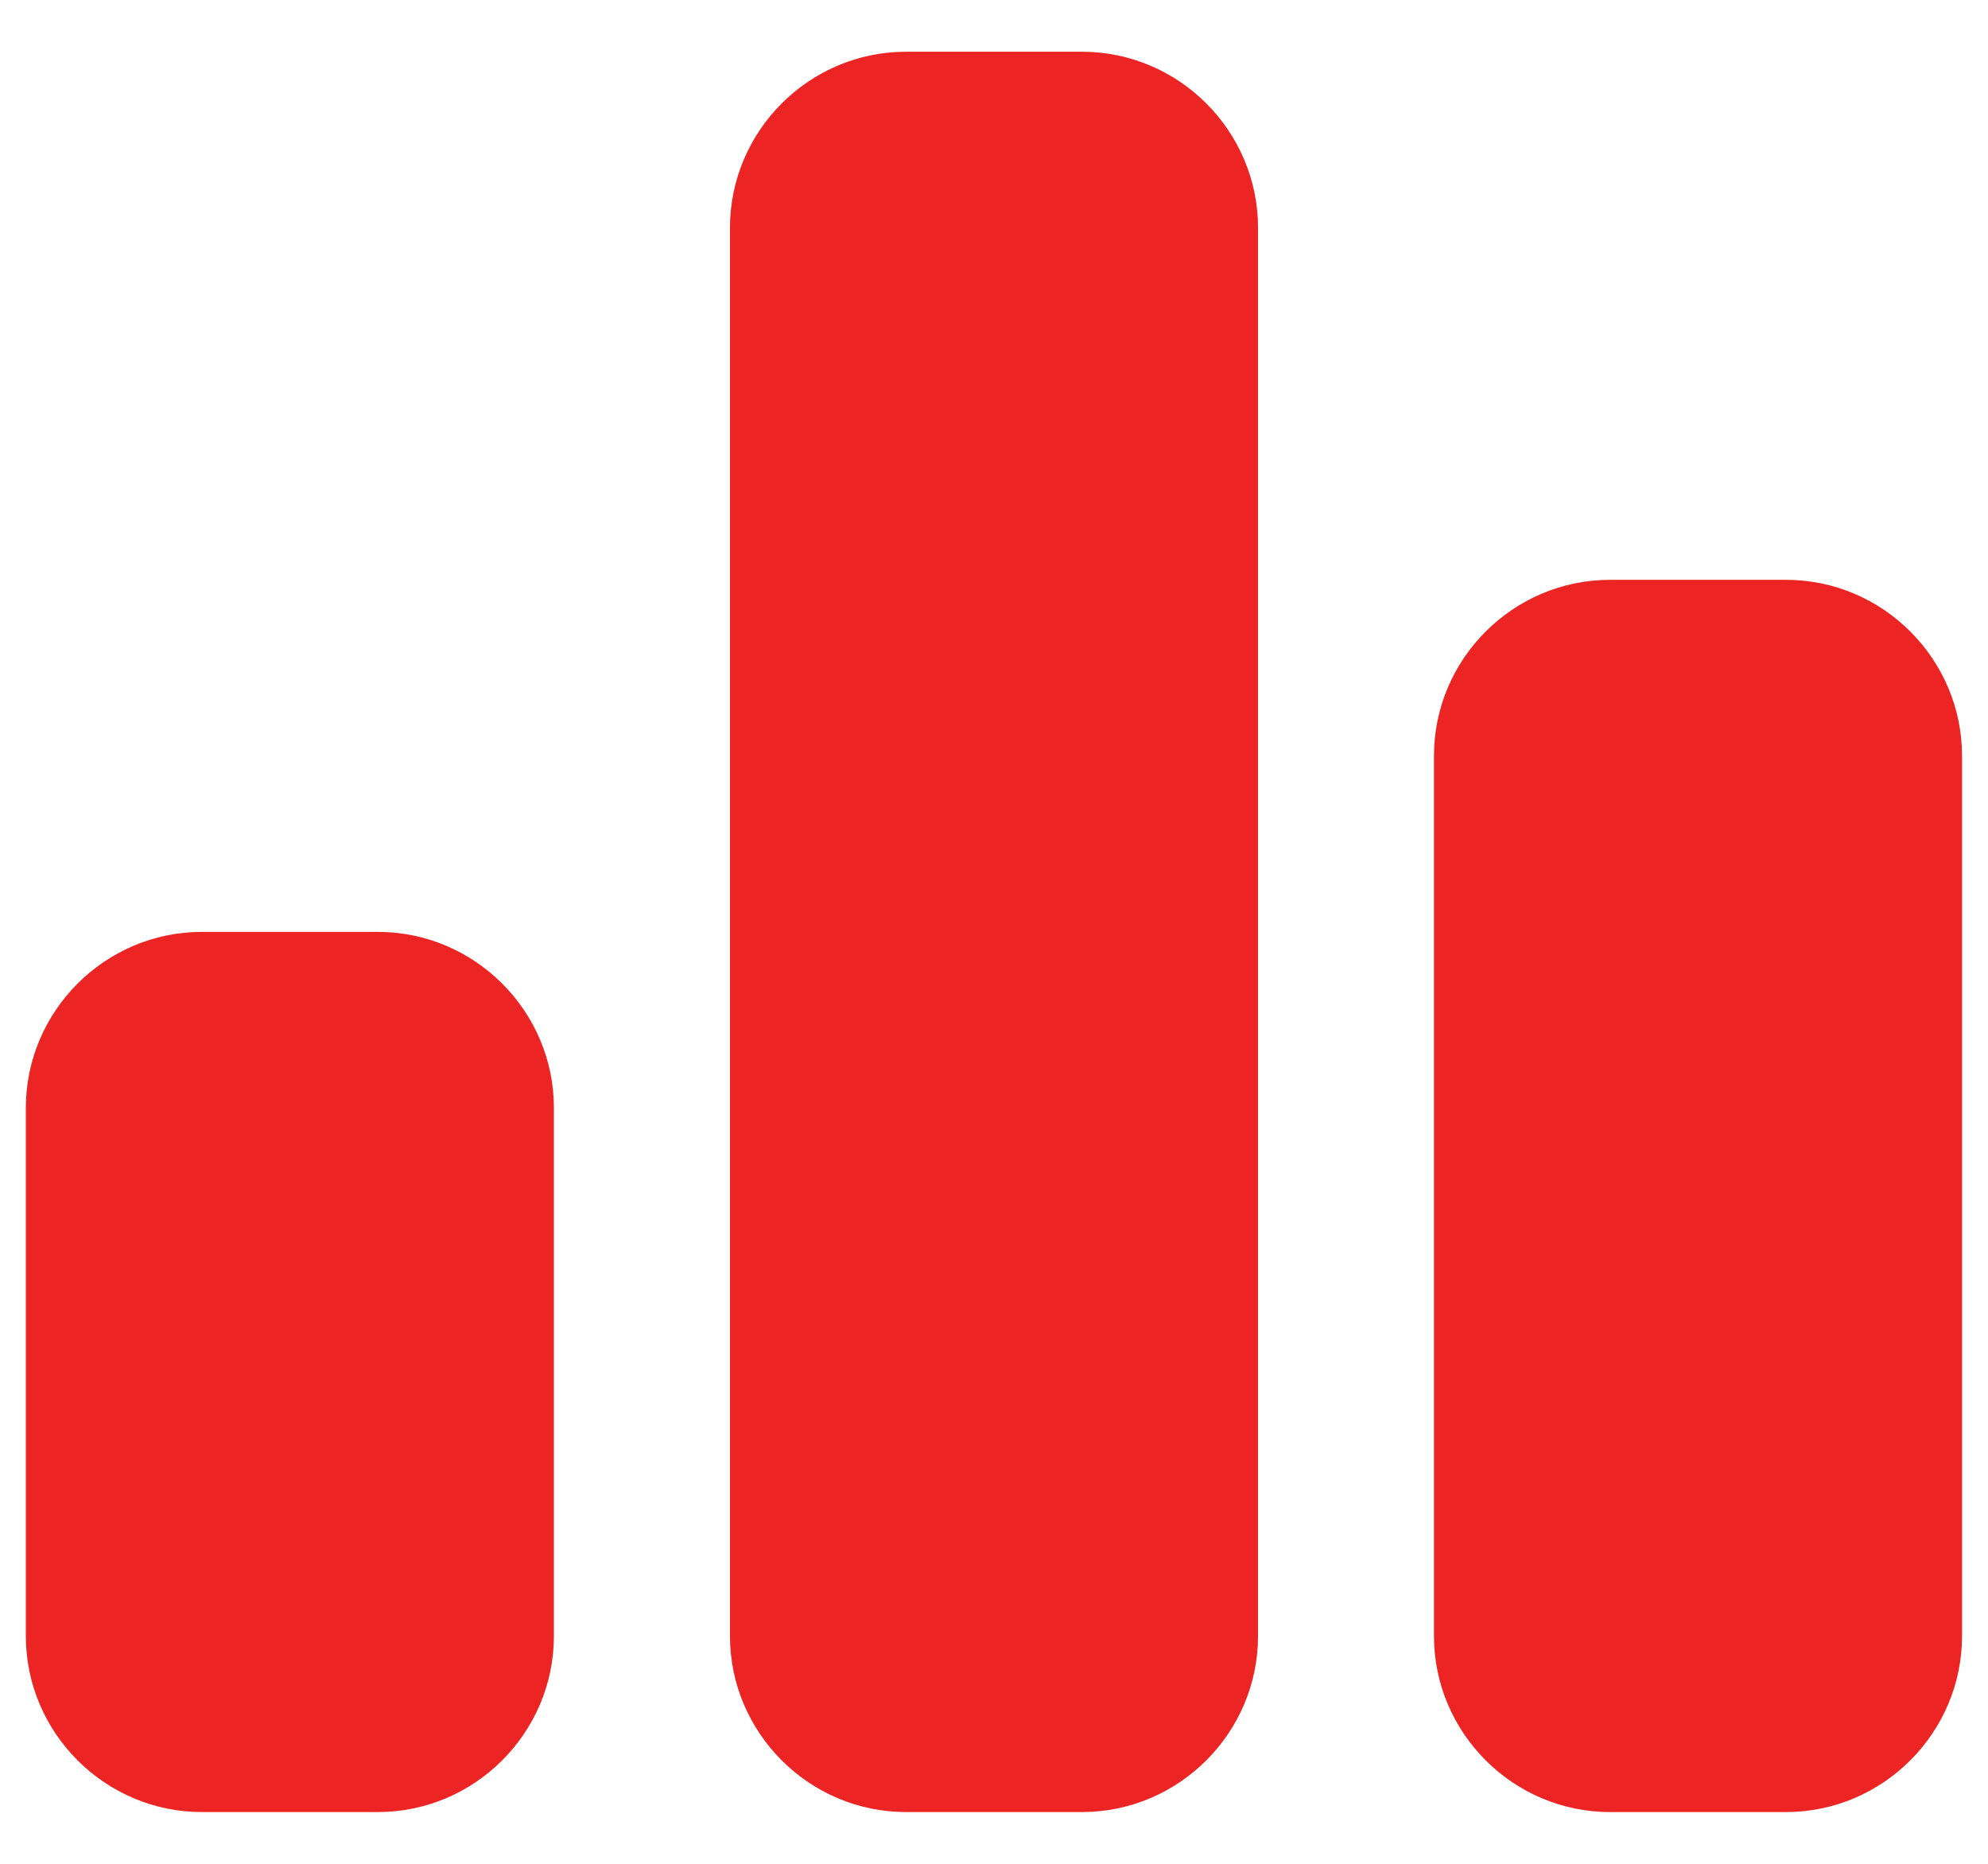 <svg width="32" height="30" viewBox="0 0 32 30" fill="none" xmlns="http://www.w3.org/2000/svg">
<path d="M6.083 15H3.249C1.691 15 0.416 16.275 0.416 17.833V26.333C0.416 27.892 1.691 29.167 3.249 29.167H6.083C7.641 29.167 8.916 27.892 8.916 26.333V17.833C8.916 16.275 7.641 15 6.083 15Z" fill="#EC2424"/>
<path d="M17.417 0.833H14.583C13.025 0.833 11.75 2.108 11.75 3.667V26.333C11.75 27.892 13.025 29.167 14.583 29.167H17.417C18.975 29.167 20.25 27.892 20.25 26.333V3.667C20.25 2.108 18.975 0.833 17.417 0.833Z" fill="#EC2424"/>
<path d="M28.749 9.333H25.915C24.357 9.333 23.082 10.608 23.082 12.167V26.333C23.082 27.892 24.357 29.167 25.915 29.167H28.749C30.307 29.167 31.582 27.892 31.582 26.333V12.167C31.582 10.608 30.307 9.333 28.749 9.333Z" fill="#EC2424"/>
</svg>
